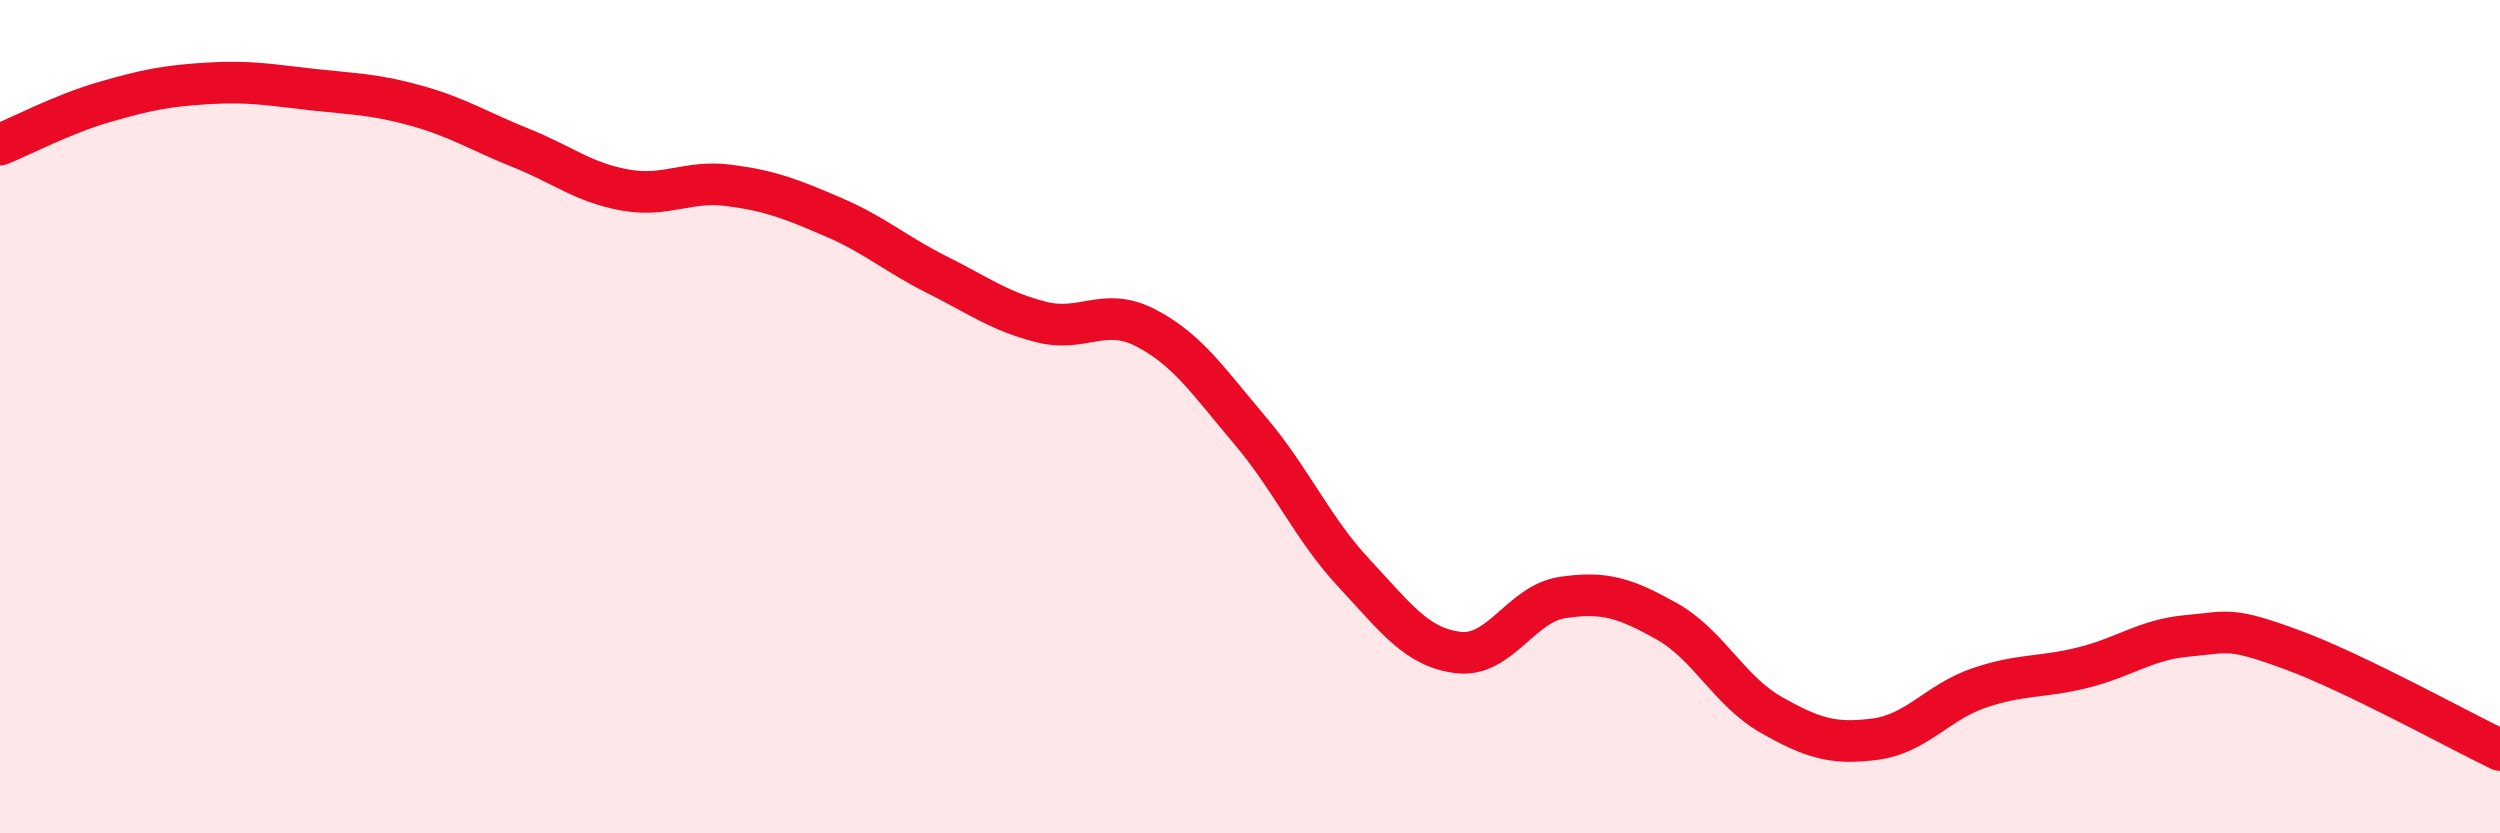
    <svg width="60" height="20" viewBox="0 0 60 20" xmlns="http://www.w3.org/2000/svg">
      <path
        d="M 0,3.47 C 0.5,3.27 1.5,2.74 2.5,2.45 C 3.5,2.16 4,2.06 5,2 C 6,1.94 6.5,2.04 7.5,2.15 C 8.5,2.26 9,2.26 10,2.54 C 11,2.82 11.5,3.15 12.5,3.55 C 13.5,3.95 14,4.38 15,4.56 C 16,4.74 16.5,4.32 17.5,4.45 C 18.5,4.58 19,4.78 20,5.21 C 21,5.64 21.5,6.1 22.5,6.6 C 23.5,7.1 24,7.48 25,7.73 C 26,7.98 26.5,7.35 27.5,7.87 C 28.5,8.39 29,9.15 30,10.33 C 31,11.51 31.5,12.69 32.5,13.76 C 33.5,14.83 34,15.54 35,15.66 C 36,15.78 36.5,14.49 37.5,14.34 C 38.5,14.19 39,14.35 40,14.91 C 41,15.47 41.5,16.58 42.5,17.15 C 43.5,17.72 44,17.87 45,17.74 C 46,17.61 46.5,16.85 47.5,16.51 C 48.5,16.17 49,16.27 50,16.02 C 51,15.77 51.5,15.35 52.5,15.26 C 53.5,15.17 53.5,15.04 55,15.59 C 56.5,16.14 59,17.52 60,18L60 20L0 20Z"
        fill="#EB0A25"
        opacity="0.1"
        stroke-linecap="round"
        stroke-linejoin="round"
      />
      <path
        d="M 0,3.47 C 0.5,3.27 1.5,2.74 2.5,2.45 C 3.5,2.16 4,2.06 5,2 C 6,1.94 6.5,2.04 7.5,2.15 C 8.5,2.26 9,2.26 10,2.54 C 11,2.82 11.5,3.15 12.5,3.55 C 13.5,3.95 14,4.38 15,4.56 C 16,4.74 16.5,4.32 17.5,4.45 C 18.5,4.58 19,4.78 20,5.21 C 21,5.64 21.5,6.1 22.5,6.6 C 23.5,7.1 24,7.48 25,7.73 C 26,7.98 26.5,7.35 27.5,7.87 C 28.5,8.39 29,9.15 30,10.33 C 31,11.51 31.5,12.69 32.5,13.76 C 33.5,14.83 34,15.54 35,15.66 C 36,15.78 36.5,14.49 37.5,14.34 C 38.5,14.19 39,14.35 40,14.91 C 41,15.47 41.5,16.58 42.5,17.15 C 43.5,17.72 44,17.87 45,17.74 C 46,17.61 46.5,16.85 47.5,16.51 C 48.5,16.17 49,16.27 50,16.02 C 51,15.77 51.5,15.35 52.5,15.26 C 53.5,15.17 53.5,15.04 55,15.59 C 56.5,16.14 59,17.52 60,18"
        stroke="#EB0A25"
        stroke-width="1"
        fill="none"
        stroke-linecap="round"
        stroke-linejoin="round"
      />
    </svg>
  